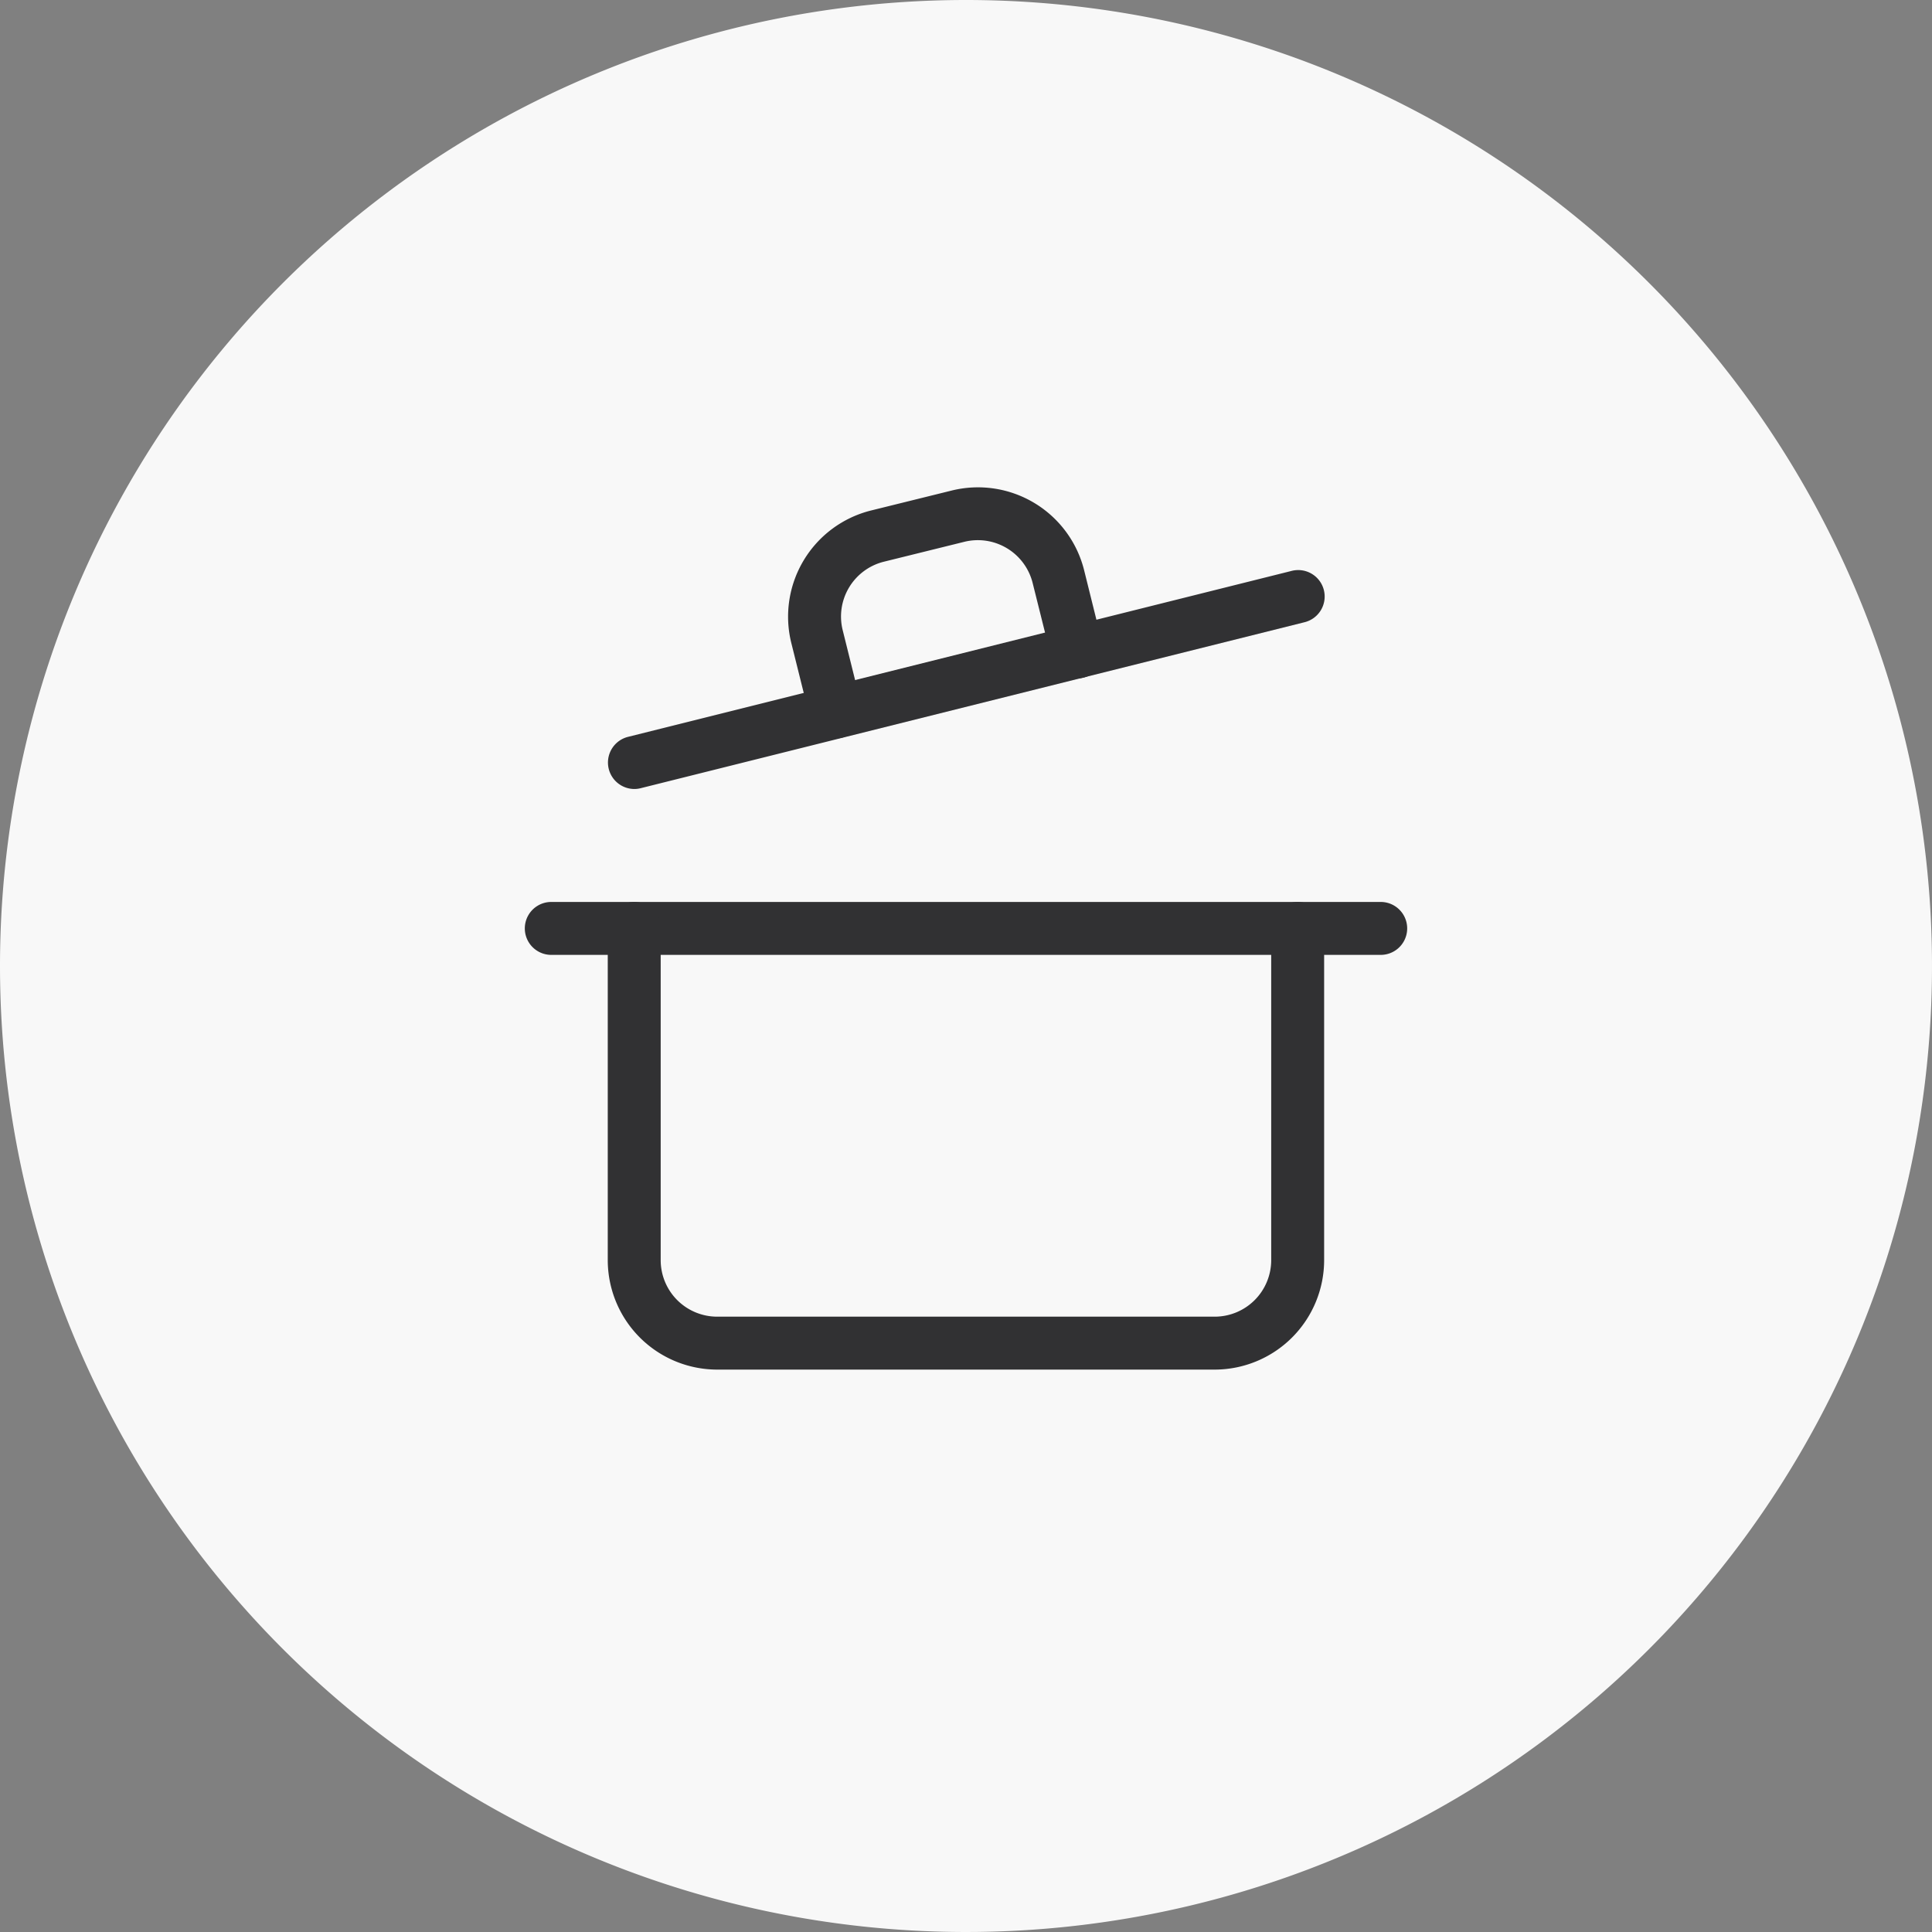 <?xml version="1.0" encoding="UTF-8"?>
<svg xmlns="http://www.w3.org/2000/svg" xmlns:xlink="http://www.w3.org/1999/xlink" width="73" height="73" viewBox="0 0 73 73"><rect x="0" y="0" width="73" height="73" fill="#808080" stroke="none"/><defs/><g id="Plan_de_travail_3"><path id="Tracé_9901" d="M36.5,0A36.5,36.5,0,1,1,0,36.5,36.5,36.5,0,0,1,36.5,0Z" fill="#f8f8f8"/><g id="Groupe_8627" transform="translate(18.83 17.41)"><path id="Tracé_9798" d="M33.34,13H2a1,1,0,1,1,0-2H33.34a1,1,0,0,1,0,2Z" transform="translate(0 5.67)" fill="#313133"/><path id="Tracé_9799" d="M25.938,28.67H7.134A4.139,4.139,0,0,1,3,24.536V12a1,1,0,0,1,2,0V24.536A2.136,2.136,0,0,0,7.134,26.67h18.8a2.136,2.136,0,0,0,2.134-2.134V12a1,1,0,1,1,2,0V24.536A4.139,4.139,0,0,1,25.938,28.67Z" transform="translate(1.134 5.67)" fill="#313133"/><path id="Tracé_9800" d="M4,11.268A1,1,0,0,1,3.757,9.3L28.829,3.03a1,1,0,1,1,.485,1.94L4.243,11.238A1,1,0,0,1,4,11.268Z" transform="translate(1.134 1.134)" fill="#313133"/><path id="Tracé_9801" d="M9.149,10.491a1,1,0,0,1-.97-.759L7.474,6.9a4.134,4.134,0,0,1,3-5.019l3.044-.753a4.134,4.134,0,0,1,5.019,3.019l.7,2.818a1,1,0,1,1-1.94.485l-.705-2.821A2.134,2.134,0,0,0,14,3.064l-3.044.753A2.134,2.134,0,0,0,9.414,6.409l.706,2.84a1,1,0,0,1-.971,1.242Z" transform="translate(3.599)" fill="#313133"/></g></g></svg>
